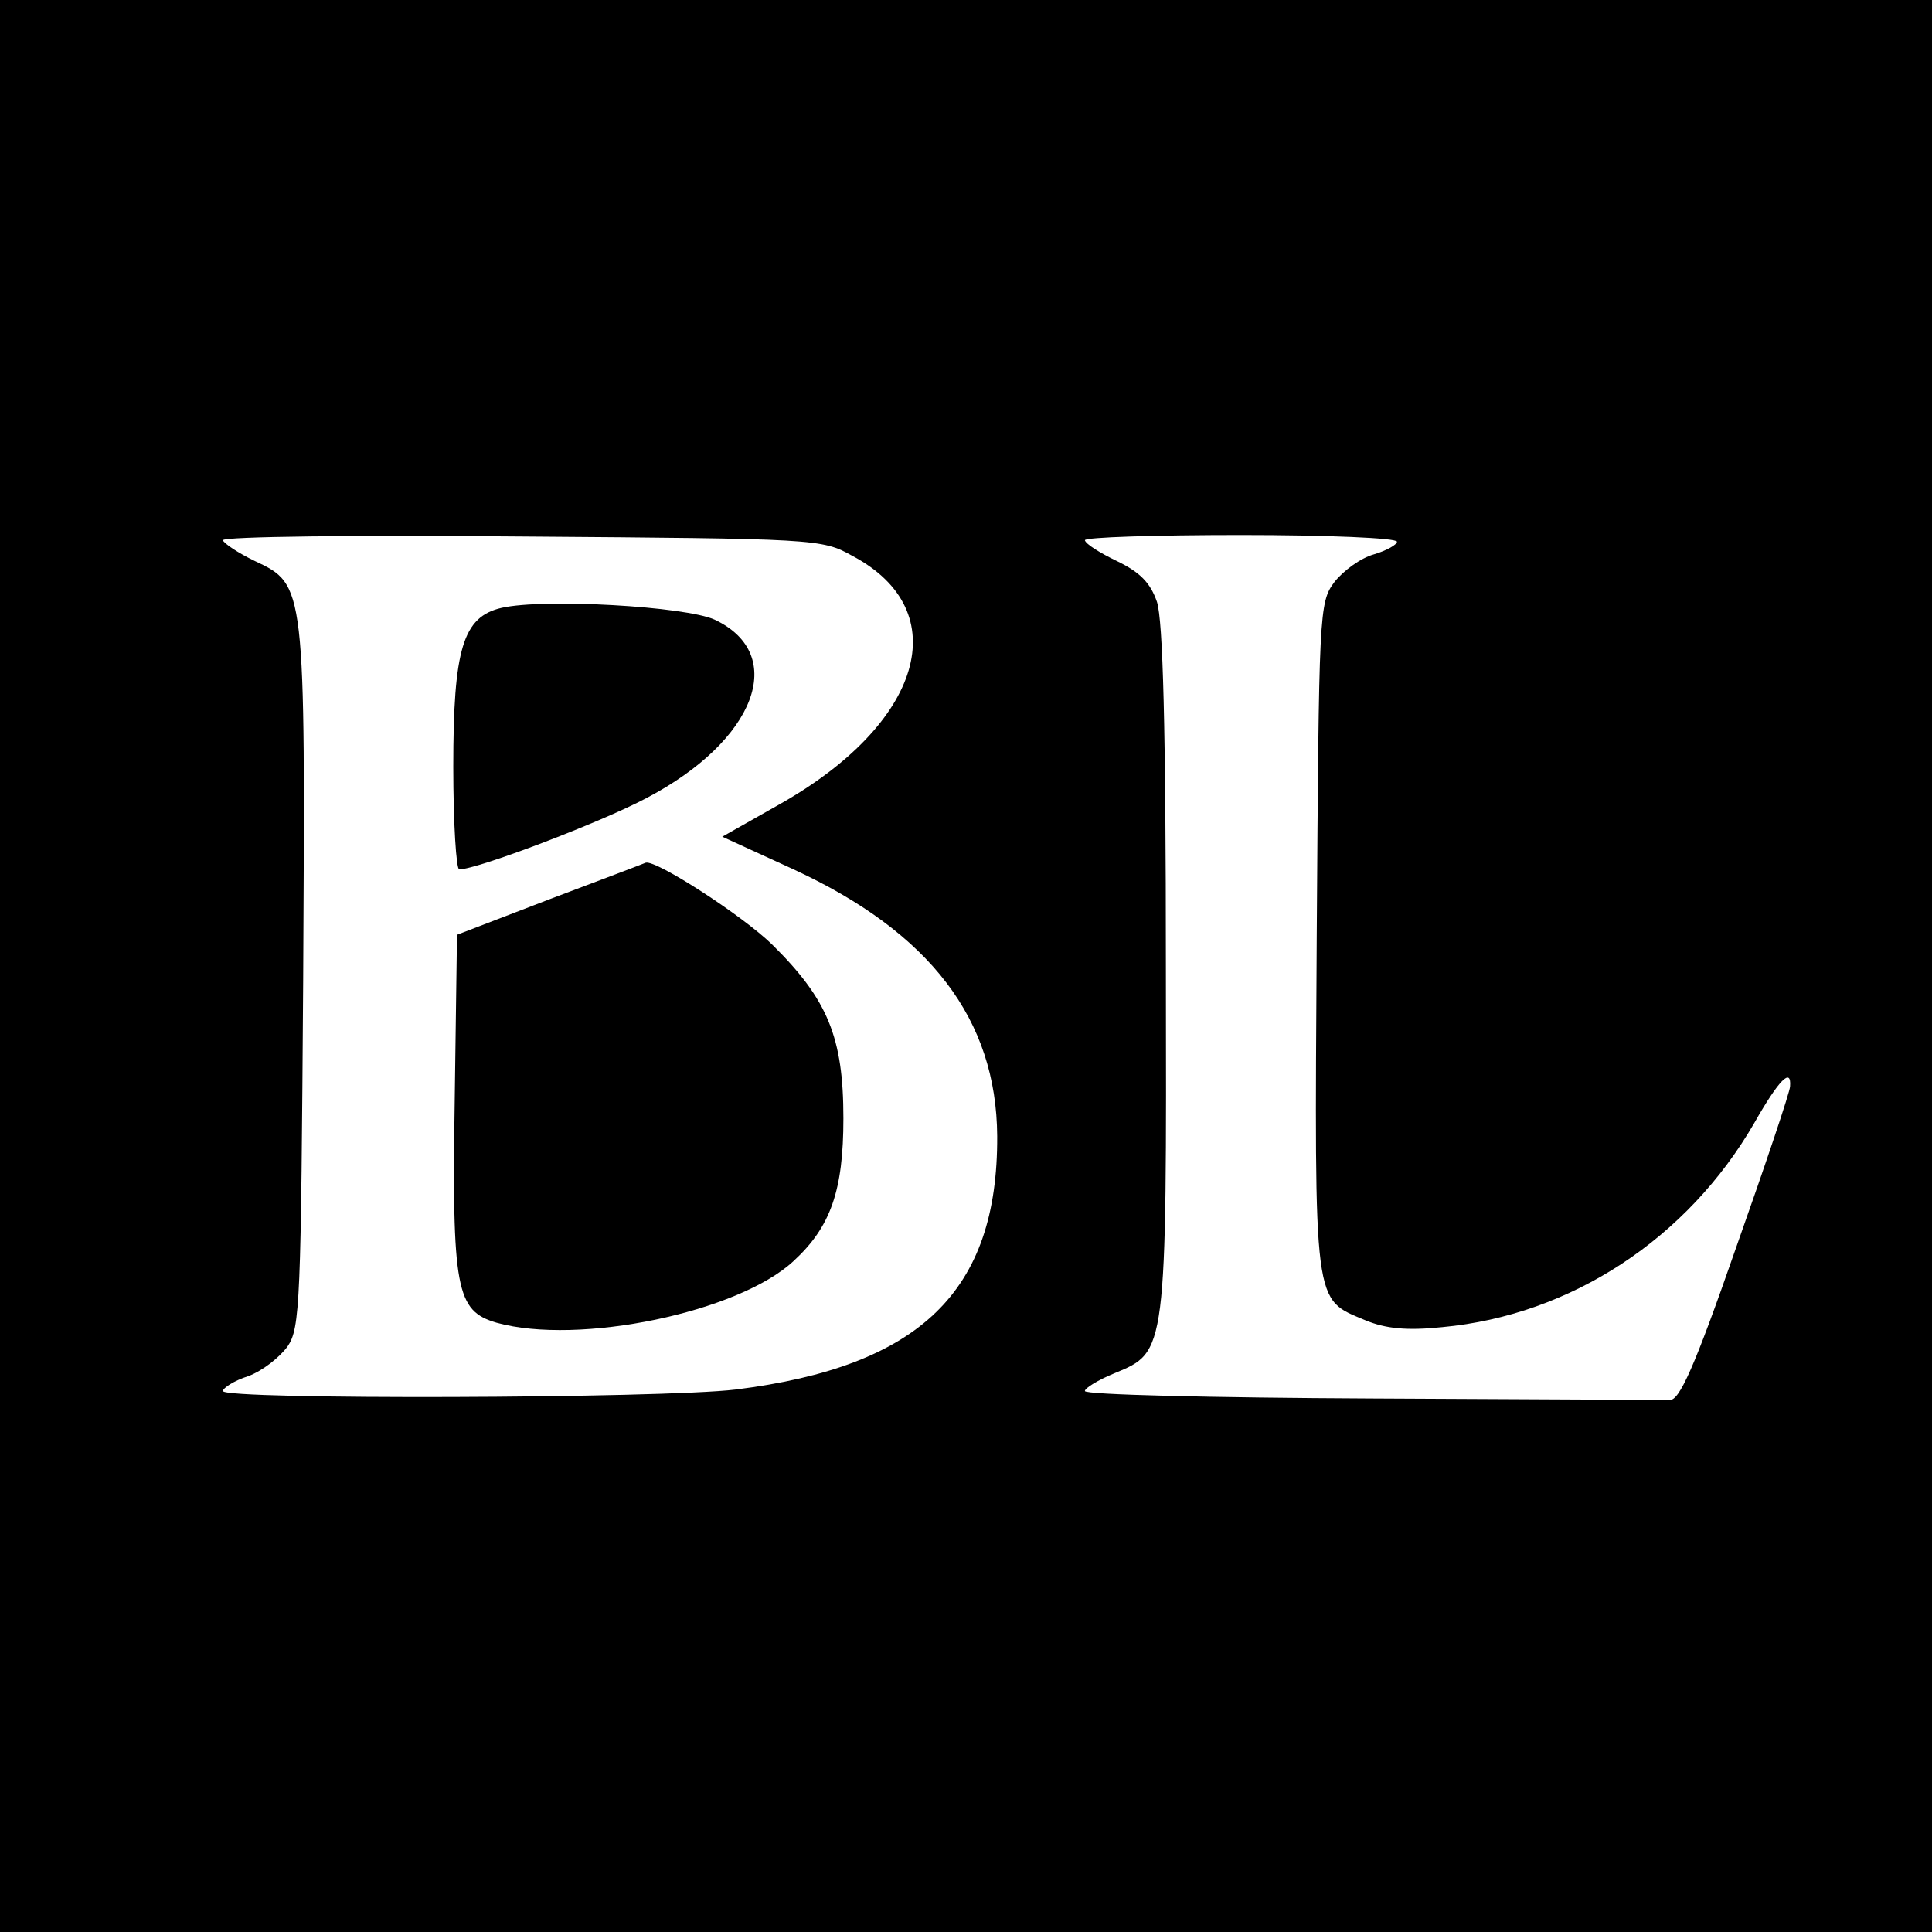 <?xml version="1.0" standalone="no"?>
<!DOCTYPE svg PUBLIC "-//W3C//DTD SVG 20010904//EN"
 "http://www.w3.org/TR/2001/REC-SVG-20010904/DTD/svg10.dtd">
<svg version="1.0" xmlns="http://www.w3.org/2000/svg"
 width="260pt" height="260pt" viewBox="0 0 260 260"
 preserveAspectRatio="xMidYMid meet">
<g transform="translate(0,260) scale(0.1,-0.1)"
fill="#000000" stroke="none">
<path d="M0 1300 l0 -1300 1300 0 1300 0 0 1300 0 1300 -1300 0 -1300 0 0
-1300z m1147 552 c140 -74 95 -226 -99 -335 l-76 -43 96 -44 c184 -85 273
-202 274 -359 1 -209 -104 -310 -352 -341 -99 -12 -690 -14 -690 -2 0 4 15 14
34 20 19 7 42 25 53 40 17 25 18 59 21 493 3 532 3 532 -65 564 -23 11 -42 24
-43 28 0 5 181 7 403 5 395 -3 403 -3 444 -26z m733 19 c0 -4 -14 -12 -31 -17
-18 -5 -41 -22 -53 -37 -21 -28 -21 -39 -24 -479 -3 -503 -5 -485 66 -515 27
-11 55 -14 103 -9 173 16 330 119 420 275 33 58 50 75 48 49 0 -7 -33 -105
-73 -218 -56 -161 -76 -205 -89 -204 -9 0 -190 1 -402 2 -212 1 -385 5 -385
10 0 4 18 15 40 24 70 29 70 26 69 545 0 327 -4 468 -12 493 -9 26 -23 40 -54
55 -23 11 -42 23 -43 28 0 4 95 7 210 7 116 0 210 -4 210 -9z"/>
<path d="M675 1782 c-52 -12 -65 -55 -65 -214 0 -76 4 -138 8 -138 24 0 190
63 252 96 147 77 191 193 92 240 -39 18 -230 29 -287 16z"/>
<path d="M740 1390 l-125 -48 -3 -218 c-4 -260 2 -288 56 -304 111 -31 326 14
400 83 50 46 67 95 67 192 0 109 -21 160 -96 234 -40 39 -156 114 -170 110 -2
-1 -60 -23 -129 -49z"/>
</g>
</svg>
